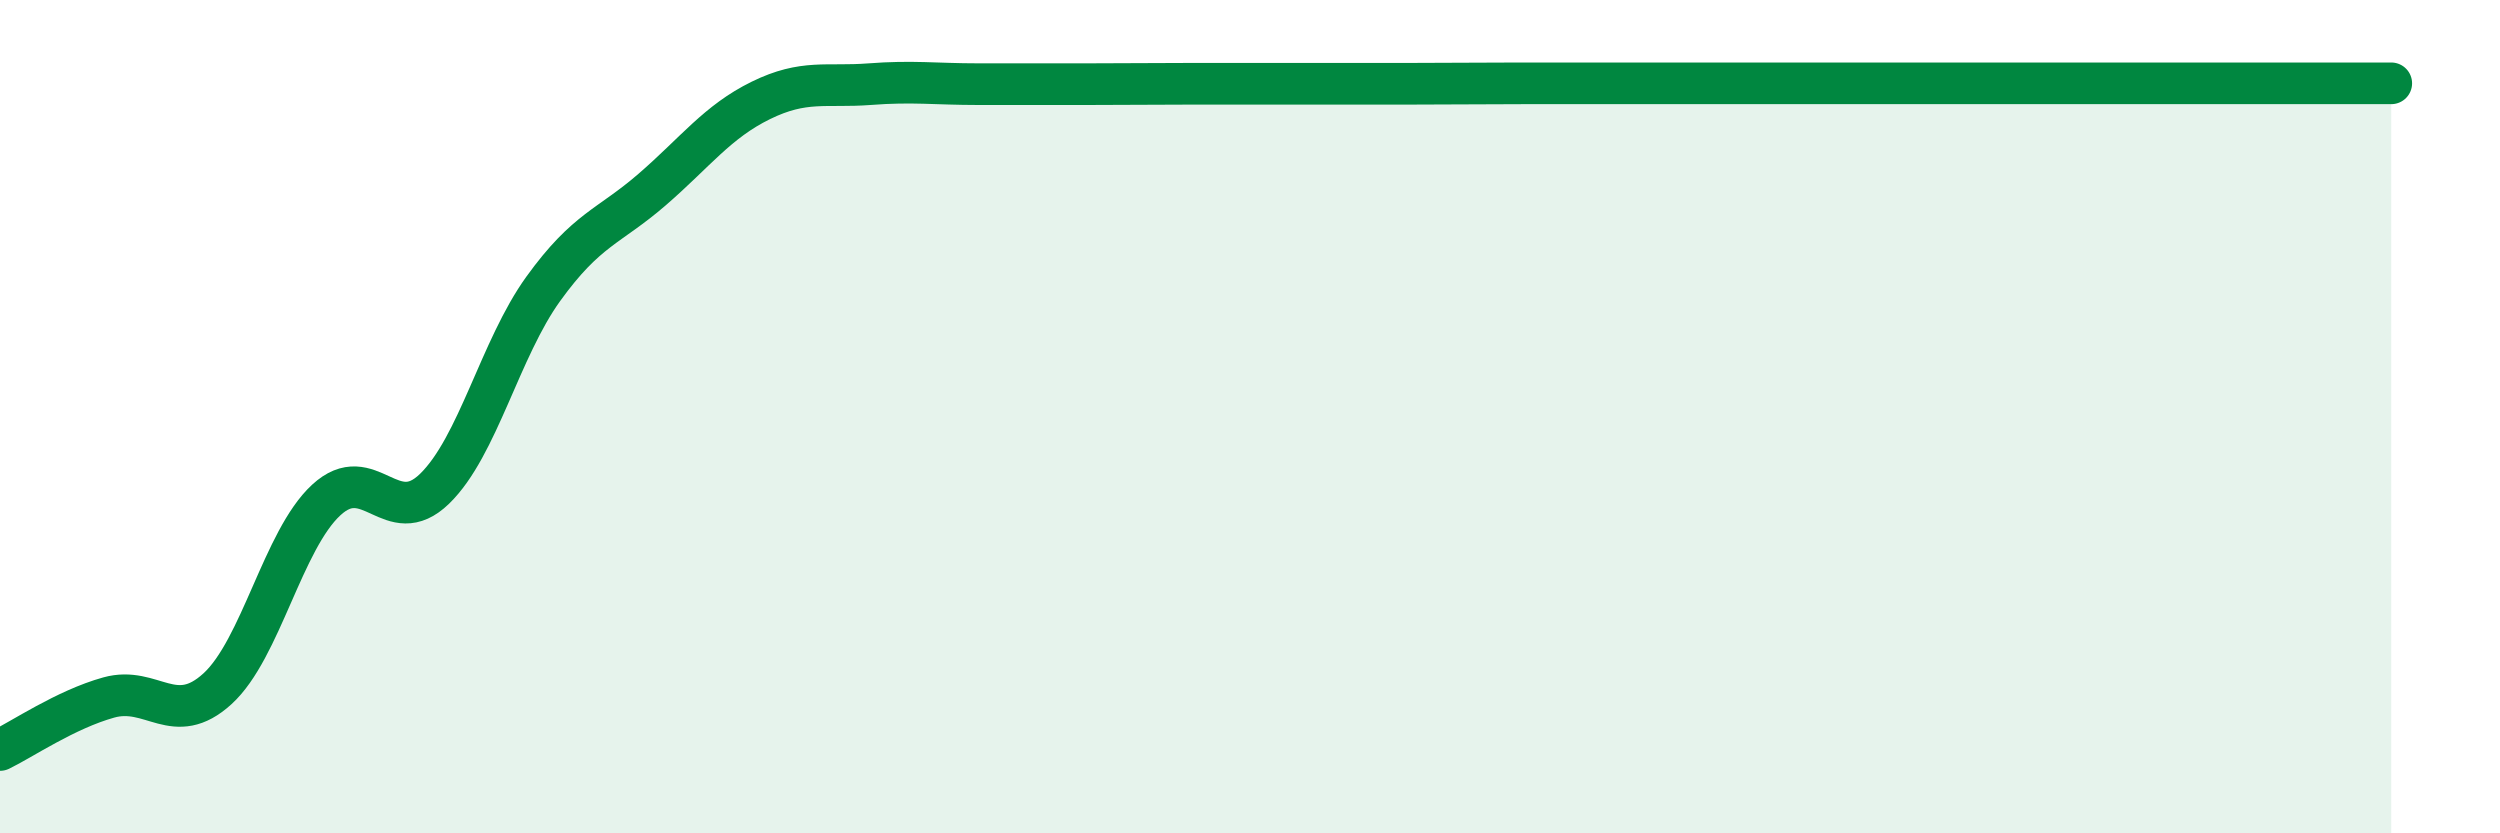 
    <svg width="60" height="20" viewBox="0 0 60 20" xmlns="http://www.w3.org/2000/svg">
      <path
        d="M 0,18 C 0.52,17.75 1.57,17.03 2.61,16.74 C 3.65,16.45 4.18,17.48 5.22,16.53 C 6.26,15.58 6.79,12.96 7.83,12 C 8.87,11.04 9.39,12.74 10.43,11.73 C 11.47,10.72 12,8.37 13.04,6.93 C 14.08,5.49 14.61,5.45 15.65,4.55 C 16.69,3.65 17.22,2.92 18.26,2.41 C 19.3,1.9 19.83,2.1 20.87,2.02 C 21.91,1.94 22.44,2.02 23.48,2.02 C 24.52,2.02 25.05,2.02 26.09,2.02 C 27.13,2.02 27.66,2.01 28.7,2.01 C 29.74,2.01 30.26,2.01 31.3,2.01 C 32.34,2.01 32.87,2.01 33.91,2.01 C 34.95,2.01 35.48,2 36.52,2 C 37.56,2 38.09,2 39.13,2 C 40.17,2 40.7,2 41.74,2 C 42.78,2 43.31,2 44.35,2 C 45.39,2 45.92,2 46.96,2 C 48,2 48.53,2 49.57,2 C 50.61,2 51.13,2 52.17,2 C 53.21,2 53.74,2 54.78,2 C 55.82,2 56.87,2 57.39,2L57.39 20L0 20Z"
        fill="#008740"
        opacity="0.1"
        stroke-linecap="round"
        stroke-linejoin="round"
      />
      <path
        d="M 0,18 C 0.52,17.75 1.57,17.03 2.61,16.74 C 3.65,16.45 4.18,17.48 5.22,16.53 C 6.26,15.58 6.79,12.96 7.83,12 C 8.87,11.04 9.39,12.74 10.43,11.73 C 11.47,10.72 12,8.37 13.04,6.93 C 14.08,5.49 14.61,5.45 15.65,4.55 C 16.69,3.65 17.22,2.92 18.26,2.41 C 19.3,1.9 19.83,2.1 20.87,2.02 C 21.91,1.94 22.44,2.02 23.48,2.02 C 24.52,2.02 25.05,2.02 26.09,2.02 C 27.13,2.02 27.66,2.01 28.7,2.01 C 29.74,2.01 30.26,2.01 31.3,2.01 C 32.34,2.01 32.87,2.01 33.91,2.01 C 34.95,2.01 35.48,2 36.52,2 C 37.56,2 38.09,2 39.13,2 C 40.17,2 40.7,2 41.74,2 C 42.78,2 43.31,2 44.35,2 C 45.39,2 45.92,2 46.96,2 C 48,2 48.53,2 49.57,2 C 50.61,2 51.13,2 52.17,2 C 53.21,2 53.74,2 54.78,2 C 55.82,2 56.87,2 57.39,2"
        stroke="#008740"
        stroke-width="1"
        fill="none"
        stroke-linecap="round"
        stroke-linejoin="round"
      />
    </svg>
  